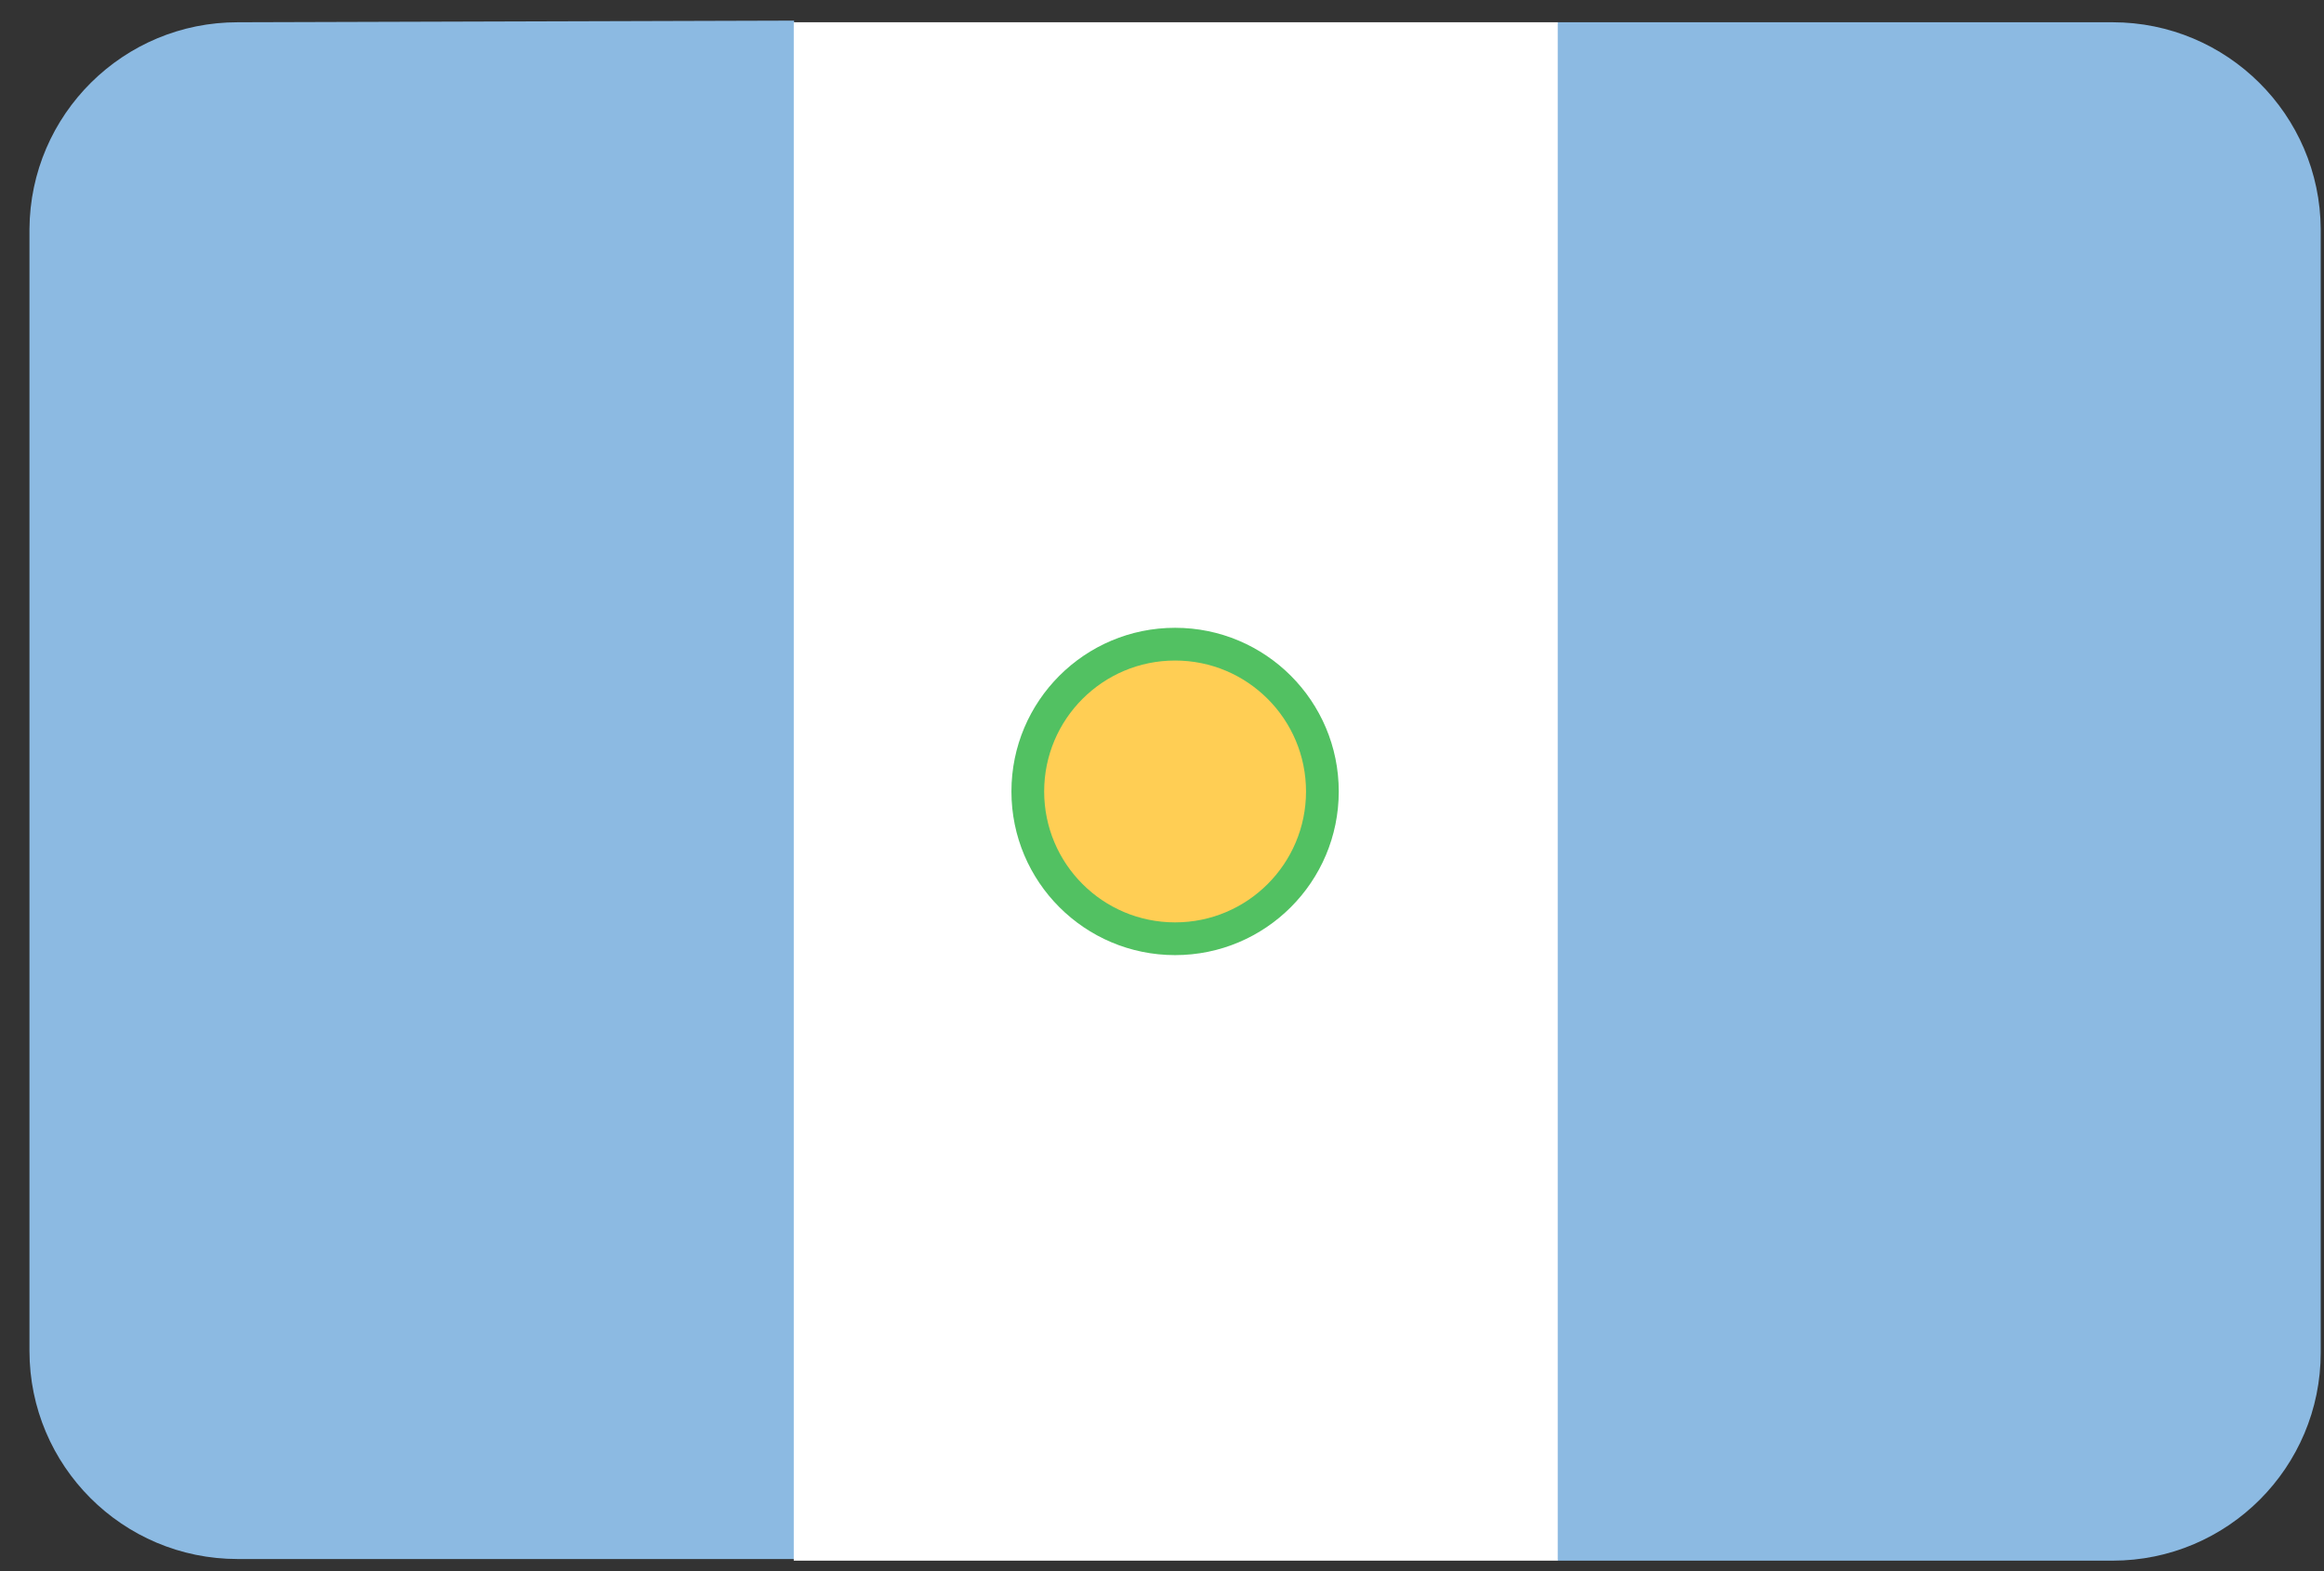 <?xml version="1.0" encoding="UTF-8"?>
<svg width="71px" height="48px" viewBox="0 0 71 48" version="1.1" xmlns="http://www.w3.org/2000/svg" xmlns:xlink="http://www.w3.org/1999/xlink">
    <rect x="0" y="0" width="71" height="48" fill="#333333" stroke="none"/>
    <!-- Generator: Sketch 48.1 (47250) - http://www.bohemiancoding.com/sketch -->
    <title>Guatemala@2x</title>
    <desc>Created with Sketch.</desc>
    <defs></defs>
    <g id="Flags" stroke="none" stroke-width="1" fill="none" fill-rule="evenodd" transform="translate(-154, -866)">
        <g transform="translate(70, 70)" fill-rule="nonzero" id="Guatemala">
            <g transform="translate(84, 796)">
                <g id="France-2">
                    <g id="Belgium-5">
                        <g id="Bahamas-6">
                            <path d="M7.27,0.68 C3.769,0.674 0.922,3.499 0.9,7 L0.9,41.27 C0.9,44.783 3.747,47.63 7.26,47.63 L24.26,47.63 C24.26,31.963 24.26,16.297 24.26,0.63 L7.27,0.68 Z" id="Shape" fill="#8CBAE2"></path>
                            <path d="M24.25,0.68 C24.25,16.347 24.25,32.013 24.25,47.68 L47.6,47.68 C47.6,32.013 47.6,16.347 47.6,0.68 L24.25,0.68 Z" id="Shape" fill="#FFFFFF"></path>
                            <path d="M64.54,0.68 L47.59,0.68 C47.59,16.347 47.59,32.013 47.59,47.68 L64.54,47.68 C68.053,47.68 70.9,44.833 70.9,41.32 L70.9,7 C70.878,3.503 68.037,0.68 64.54,0.68 Z" id="Shape" fill="#8CBAE2"></path>
                        </g>
                    </g>
                </g>
                <circle id="Oval" fill="#52C162" cx="35.9" cy="24.18" r="5"></circle>
                <circle id="Ellipse_3_copy" fill="#FFCE54" cx="35.9" cy="24.18" r="4"></circle>
            </g>
        </g>
    </g>
</svg>